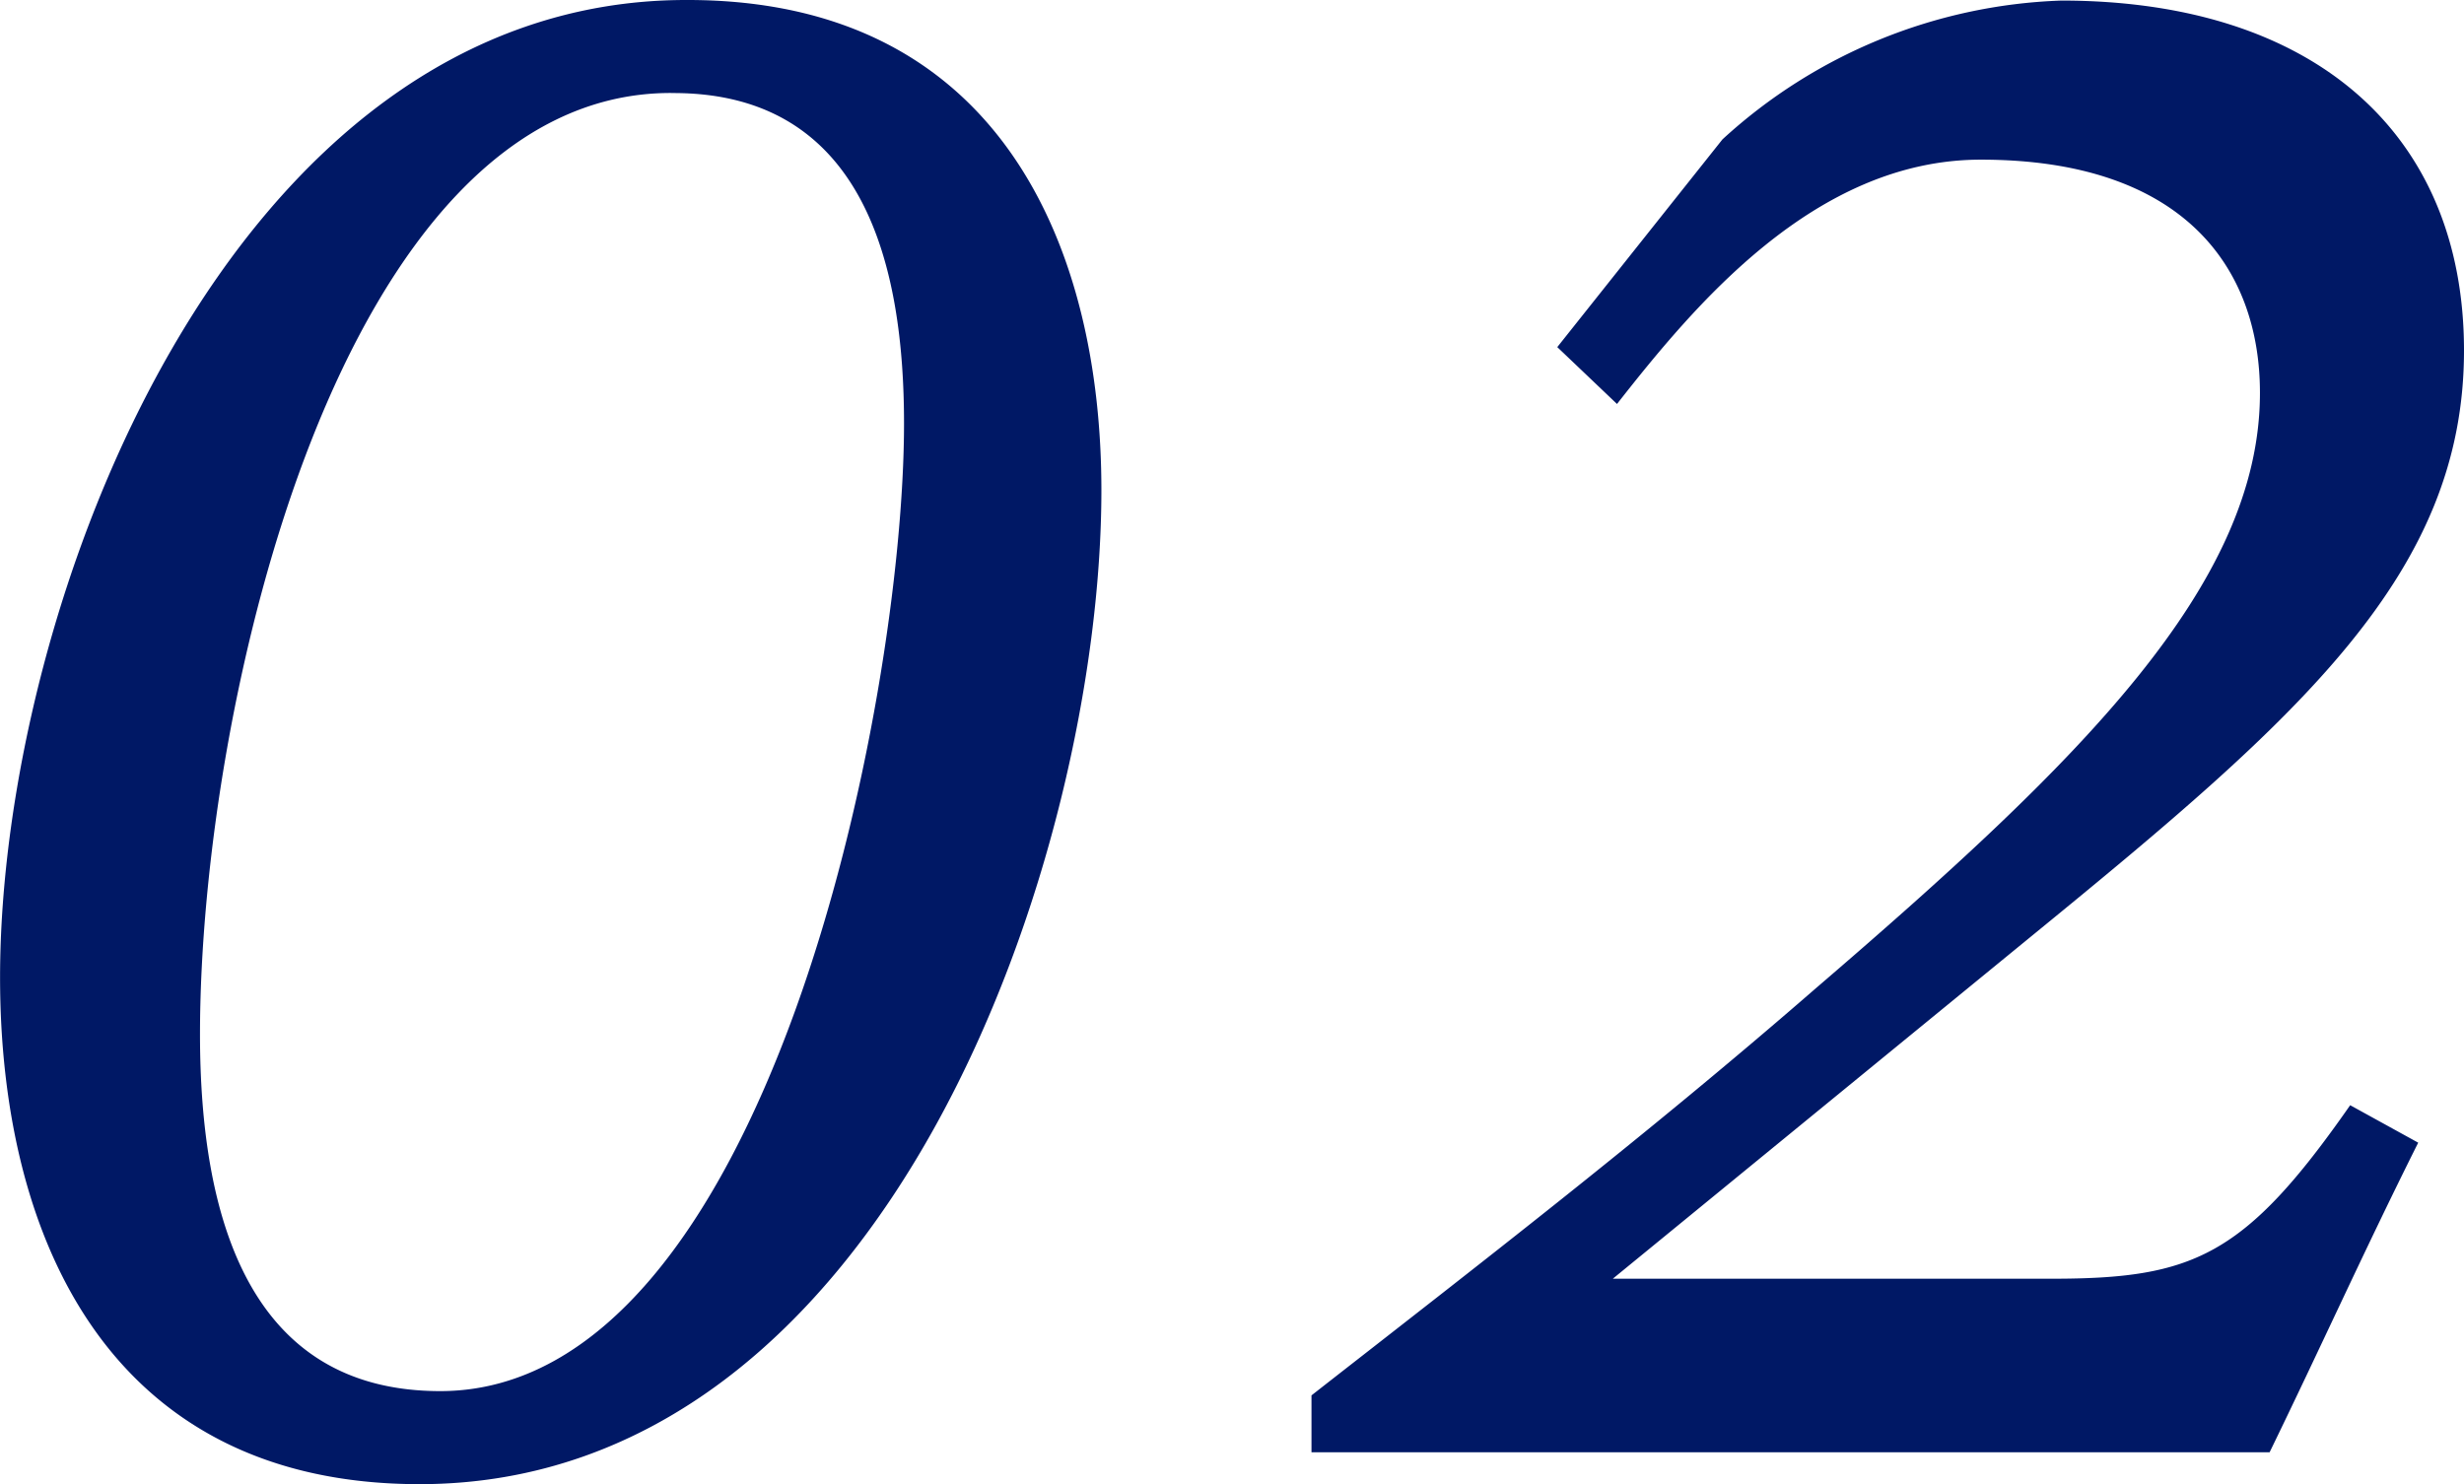 <svg xmlns="http://www.w3.org/2000/svg" width="34.656" height="20.879" viewBox="0 0 34.656 20.879">
  <path id="program-tableNum_02" d="M-7.367-20.43c-6.426,0-9.648,8.516-9.648,13.75,0,3.672,1.543,7.129,5.9,7.129,6.6,0,9.59-8.848,9.59-13.984,0-3.359-1.387-6.895-5.82-6.895Zm-.176,1.309c2.7,0,3.242,2.461,3.242,4.648,0,3.945-1.934,13.613-6.523,13.613-2.7,0-3.379-2.461-3.379-5.02,0-4.629,1.973-13.242,6.621-13.242Zm12.43,3.574.84.8C6.8-16.113,8.5-18.184,10.844-18.184c2.852,0,3.926,1.523,3.926,3.281,0,2.7-2.52,5.176-6.25,8.379C6.117-4.434,3.754-2.617,1.43-.8V0H14.906c.723-1.484,1.328-2.832,2.09-4.355l-.957-.527c-1.484,2.129-2.207,2.441-4.2,2.441H5.668L11.605-7.3c3.73-3.047,6.035-5.059,6.035-8.2,0-3.047-2.109-4.922-5.664-4.922a7.423,7.423,0,0,0-4.766,1.953Z" transform="translate(17.016 20.43)" fill="#001865"/>
</svg>
